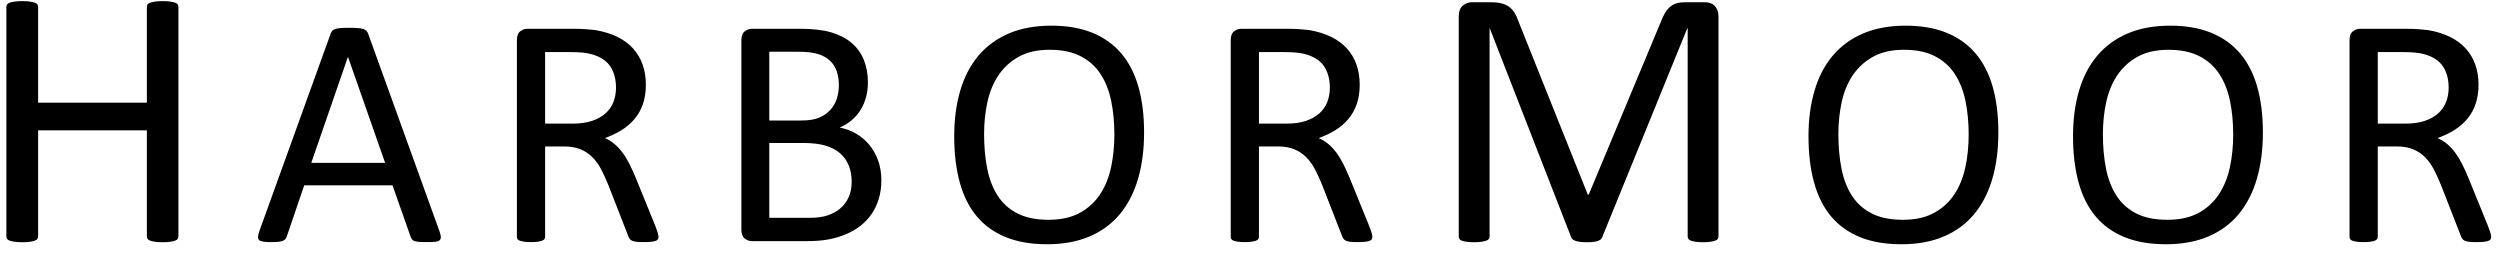 <svg xmlns="http://www.w3.org/2000/svg" width="197" height="20" viewBox="0 0 197 20">
    <path d="M12.824 19.087c.233 0 .429-.012.589-.036.16-.024.289-.053.385-.087.097-.034.165-.08.204-.139.039-.058.058-.126.058-.203V.554c0-.078-.02-.146-.058-.204-.039-.058-.107-.104-.204-.138-.096-.034-.225-.063-.385-.087-.16-.025-.356-.037-.59-.037-.251 0-.455.012-.61.037-.155.024-.281.053-.378.087-.097.034-.165.08-.204.138-.039.058-.058.126-.058.204v7.535H3.004V.554c0-.078-.02-.146-.058-.204C2.907.292 2.84.246 2.742.212 2.645.178 2.517.149 2.357.125 2.197.1 1.996.088 1.753.088c-.233 0-.431.012-.596.037C.992.149.86.178.764.212.667.246.599.292.56.35.522.408.502.476.502.554v18.068c0 .077.02.145.058.203.04.059.107.105.204.139.097.034.228.063.393.087.165.024.363.036.596.036.243 0 .444-.012.604-.036.16-.024.288-.053.385-.087.097-.034.165-.08.204-.139.039-.058.058-.126.058-.203v-8.35h8.569v8.35c0 .077.02.145.058.203.039.059.107.105.204.139.097.034.223.063.378.087.155.024.359.036.61.036zm20.833-.01c.268 0 .48-.008.64-.025.16-.018.274-.056.343-.117.07-.06.101-.148.097-.265-.004-.116-.04-.27-.11-.459L29.015 2.668c-.034-.095-.082-.174-.142-.24-.06-.064-.147-.113-.259-.148-.112-.034-.258-.058-.44-.07-.18-.014-.409-.02-.685-.02-.258 0-.472.006-.64.02-.168.012-.306.036-.414.07-.107.035-.19.082-.245.142-.056.06-.102.138-.136.233l-5.612 15.543c-.07.19-.106.343-.11.46-.004.116.026.204.09.264.065.06.177.102.337.123.16.022.364.033.614.033.241 0 .437-.009.588-.026.151-.018.267-.046.35-.084.081-.04.144-.087.187-.143.043-.056.077-.122.103-.2l1.371-4.022h6.957l1.435 4.074c.035.077.071.142.11.194.039.051.1.092.181.123.082.03.203.051.362.064.16.013.373.02.64.02zm-3.31-6.245h-5.819l2.884-8.34h.013l2.922 8.34zM50.7 19.078c.26 0 .466-.009.621-.026.155-.018.276-.043.362-.078.086-.034.142-.077.168-.13.026-.05.04-.111.04-.18 0-.07-.018-.166-.053-.291-.034-.125-.112-.343-.232-.653l-1.5-3.686c-.173-.422-.345-.801-.518-1.137-.172-.337-.355-.634-.55-.893-.193-.258-.402-.48-.626-.666-.224-.185-.474-.338-.75-.459.491-.172.935-.383 1.332-.633.396-.25.737-.546 1.021-.886.285-.34.502-.733.653-1.177.151-.444.226-.946.226-1.506 0-.578-.084-1.106-.252-1.584-.168-.479-.42-.903-.756-1.274-.336-.37-.752-.677-1.248-.918-.496-.242-1.067-.418-1.713-.53-.225-.026-.477-.05-.757-.071-.28-.022-.631-.033-1.054-.033h-3.556c-.198 0-.386.067-.562.2-.177.134-.265.37-.265.705v15.492c0 .069.017.13.051.18.035.053.095.093.181.124.087.03.2.056.343.077.142.022.321.033.537.033.215 0 .394-.011.536-.033.143-.021.255-.047.337-.077.081-.03.142-.071.18-.123.04-.052.059-.112.059-.181v-7.125h1.487c.508 0 .944.075 1.306.226.362.15.677.362.944.634.267.271.498.595.692.97.194.375.381.786.562 1.234l1.539 3.944c.034.104.075.19.123.259.047.069.114.123.2.162.086.038.2.066.343.084.142.017.325.026.55.026zM45.127 9.74h-2.172V4.103h1.875c.44 0 .795.013 1.067.04.271.025.515.068.73.129.69.198 1.181.523 1.474.976.293.452.44 1.006.44 1.661 0 .406-.067.78-.2 1.125-.134.345-.343.645-.628.9-.284.254-.64.452-1.066.594-.427.142-.934.213-1.52.213zM63.62 19c.629 0 1.187-.045 1.674-.136.487-.09.944-.226 1.37-.407.428-.181.811-.405 1.152-.673.34-.267.631-.577.873-.93.24-.354.428-.753.562-1.197.134-.444.2-.929.2-1.454 0-.57-.086-1.09-.258-1.565-.173-.474-.408-.888-.705-1.241-.297-.354-.644-.645-1.04-.873-.397-.229-.824-.386-1.281-.472.362-.155.683-.354.963-.595.28-.241.513-.515.699-.821.185-.306.325-.64.42-1.002.095-.362.142-.742.142-1.138 0-.664-.108-1.259-.323-1.785-.216-.526-.537-.97-.964-1.332-.426-.362-.959-.638-1.597-.827-.637-.19-1.456-.285-2.456-.285h-3.802c-.198 0-.386.067-.563.2-.176.134-.265.37-.265.705v14.923c0 .336.089.57.265.705.177.133.365.2.563.2h4.37zm-.466-9.504h-2.534V4.078h2.301c.638 0 1.151.06 1.54.18.387.121.702.296.943.524.241.229.418.507.53.834.112.328.168.694.168 1.1 0 .362-.054.713-.161 1.053-.108.34-.278.638-.511.893-.233.254-.526.457-.88.607-.353.151-.818.227-1.396.227zm.698 7.668H60.62v-5.897h2.663c.699 0 1.278.067 1.74.2.46.134.844.33 1.15.589.306.259.54.578.699.957.16.38.239.819.239 1.319 0 .465-.082.875-.246 1.228-.164.354-.39.65-.679.886-.288.237-.623.416-1.002.537-.38.12-.823.18-1.332.18zm18.66 2.082c1.276 0 2.392-.205 3.349-.615.957-.409 1.752-.995 2.386-1.758.633-.763 1.11-1.688 1.429-2.774.319-1.086.478-2.306.478-3.66 0-1.353-.149-2.553-.446-3.6-.298-1.048-.75-1.927-1.358-2.639-.608-.71-1.368-1.252-2.282-1.622-.914-.371-1.987-.556-3.22-.556-1.276 0-2.392.204-3.35.614-.956.41-1.753.991-2.391 1.745-.638.755-1.117 1.67-1.436 2.748-.319 1.078-.478 2.276-.478 3.595 0 1.38.146 2.6.44 3.66.293 1.06.739 1.948 1.338 2.663.599.716 1.358 1.261 2.276 1.636.918.375 2.006.563 3.265.563zm.116-1.927c-.983 0-1.8-.166-2.45-.498-.651-.332-1.17-.797-1.558-1.396-.388-.6-.664-1.313-.828-2.14-.164-.828-.246-1.733-.246-2.716 0-.888.089-1.735.265-2.541.177-.806.47-1.51.88-2.114.41-.604.941-1.086 1.597-1.448.655-.363 1.465-.544 2.43-.544.966 0 1.777.169 2.432.505.655.336 1.179.804 1.57 1.403.393.599.673 1.306.841 2.12.168.815.252 1.697.252 2.645 0 .905-.086 1.763-.258 2.573-.173.81-.461 1.524-.867 2.14-.405.617-.94 1.106-1.603 1.468-.664.362-1.483.543-2.457.543zm24.323 1.759c.26 0 .466-.009.621-.026.155-.018.276-.043.362-.078.086-.034.142-.077.168-.13.026-.05.04-.111.04-.18 0-.07-.018-.166-.053-.291-.034-.125-.112-.343-.232-.653l-1.5-3.686c-.173-.422-.345-.801-.518-1.137-.172-.337-.355-.634-.55-.893-.193-.258-.402-.48-.626-.666-.225-.185-.475-.338-.75-.459.491-.172.935-.383 1.332-.633.396-.25.737-.546 1.021-.886.285-.34.502-.733.653-1.177.151-.444.226-.946.226-1.506 0-.578-.084-1.106-.252-1.584-.168-.479-.42-.903-.756-1.274-.336-.37-.752-.677-1.248-.918-.496-.242-1.067-.418-1.713-.53-.225-.026-.477-.05-.757-.071-.28-.022-.631-.033-1.054-.033h-3.556c-.198 0-.386.067-.562.2-.177.134-.265.37-.265.705v15.492c0 .069.017.13.051.18.035.053.095.093.181.124.087.03.2.056.343.077.142.022.321.033.537.033.215 0 .394-.011.536-.033.143-.021.255-.047.337-.077.081-.03.142-.071.18-.123.04-.052.059-.112.059-.181v-7.125h1.487c.508 0 .944.075 1.306.226.362.15.677.362.944.634.267.271.498.595.692.97.194.375.381.786.562 1.234l1.539 3.944c.034.104.075.19.123.259.047.069.114.123.2.162.086.038.2.066.343.084.142.017.325.026.55.026zm-5.573-9.337h-2.172V4.103h1.875c.44 0 .795.013 1.067.04.271.025.515.068.73.129.69.198 1.181.523 1.474.976.293.452.44 1.006.44 1.661 0 .406-.067.78-.2 1.125-.134.345-.343.645-.628.9-.284.254-.64.452-1.066.594-.427.142-.934.213-1.52.213zm32.818 9.346c.242 0 .438-.012.589-.036.15-.024.274-.053.37-.087.098-.034.166-.08.204-.139.04-.058.058-.126.058-.203V1.31c0-.203-.029-.375-.087-.516-.058-.14-.133-.257-.225-.35-.092-.091-.204-.16-.335-.203-.13-.044-.269-.065-.414-.065h-1.586c-.243 0-.456.026-.64.08-.184.053-.352.14-.502.262-.15.12-.289.283-.415.487-.126.204-.242.45-.349.742l-5.673 13.587h-.073l-5.455-13.63c-.088-.263-.19-.49-.306-.685-.116-.194-.262-.354-.436-.48-.175-.126-.379-.218-.611-.276-.233-.058-.505-.087-.815-.087h-1.513c-.262 0-.5.087-.713.262-.213.174-.32.465-.32.872v17.312c0 .077.017.145.051.203.034.059.097.105.19.139.091.034.215.063.37.087.155.024.35.036.582.036.243 0 .441-.012.597-.036.155-.024.28-.053.378-.087.097-.034.165-.08.204-.139.038-.058.058-.126.058-.203V2.227h.014l6.416 16.468c.019.058.055.111.109.16.053.048.128.09.225.123.097.034.218.06.364.08.145.02.32.03.524.03.194 0 .36-.008.502-.023.14-.014.261-.038.363-.072.102-.034.18-.075.233-.124.053-.048.095-.107.124-.174l6.706-16.468h.03v16.395c0 .077.018.145.057.203.04.059.105.105.197.139.092.034.218.063.378.087.16.024.351.036.575.036zm15.633.159c1.276 0 2.392-.205 3.35-.615.956-.409 1.751-.995 2.385-1.758.634-.763 1.11-1.688 1.429-2.774.319-1.086.478-2.306.478-3.66 0-1.353-.148-2.553-.446-3.6-.297-1.048-.75-1.927-1.358-2.639-.607-.71-1.368-1.252-2.282-1.622-.914-.371-1.987-.556-3.22-.556-1.276 0-2.392.204-3.349.614-.957.41-1.754.991-2.392 1.745-.638.755-1.116 1.67-1.435 2.748-.32 1.078-.479 2.276-.479 3.595 0 1.38.147 2.6.44 3.66.293 1.06.739 1.948 1.338 2.663.6.716 1.358 1.261 2.276 1.636.918.375 2.007.563 3.265.563zm.117-1.927c-.983 0-1.8-.166-2.45-.498-.652-.332-1.171-.797-1.56-1.396-.387-.6-.663-1.313-.827-2.14-.163-.828-.245-1.733-.245-2.716 0-.888.088-1.735.265-2.541.176-.806.47-1.51.879-2.114.41-.604.942-1.086 1.597-1.448.655-.363 1.466-.544 2.431-.544.966 0 1.776.169 2.431.505.655.336 1.179.804 1.571 1.403.392.599.673 1.306.84 2.12.169.815.253 1.697.253 2.645 0 .905-.086 1.763-.259 2.573-.172.81-.461 1.524-.866 2.14-.405.617-.94 1.106-1.604 1.468-.663.362-1.482.543-2.456.543zm20.728 1.927c1.276 0 2.392-.205 3.35-.615.956-.409 1.751-.995 2.385-1.758.633-.763 1.11-1.688 1.429-2.774.319-1.086.478-2.306.478-3.66 0-1.353-.149-2.553-.446-3.6-.297-1.048-.75-1.927-1.358-2.639-.607-.71-1.368-1.252-2.282-1.622-.914-.371-1.987-.556-3.22-.556-1.276 0-2.392.204-3.349.614-.957.41-1.754.991-2.392 1.745-.638.755-1.117 1.67-1.436 2.748-.319 1.078-.478 2.276-.478 3.595 0 1.38.147 2.6.44 3.66.293 1.06.739 1.948 1.338 2.663.6.716 1.358 1.261 2.276 1.636.918.375 2.006.563 3.265.563zm.116-1.927c-.982 0-1.8-.166-2.45-.498-.651-.332-1.17-.797-1.558-1.396-.388-.6-.664-1.313-.828-2.14-.164-.828-.246-1.733-.246-2.716 0-.888.089-1.735.266-2.541.176-.806.47-1.51.879-2.114.41-.604.942-1.086 1.597-1.448.655-.363 1.465-.544 2.43-.544.966 0 1.777.169 2.432.505.655.336 1.179.804 1.571 1.403.392.599.672 1.306.84 2.12.169.815.253 1.697.253 2.645 0 .905-.087 1.763-.259 2.573-.172.81-.461 1.524-.866 2.14-.405.617-.94 1.106-1.604 1.468-.664.362-1.483.543-2.457.543zm24.324 1.759c.258 0 .465-.009.62-.026.155-.018.276-.043.362-.078.087-.034.143-.077.168-.13.026-.05.04-.111.04-.18 0-.07-.018-.166-.052-.291-.035-.125-.113-.343-.233-.653l-1.5-3.686c-.173-.422-.345-.801-.517-1.137-.173-.337-.356-.634-.55-.893-.194-.258-.403-.48-.627-.666-.224-.185-.474-.338-.75-.459.491-.172.935-.383 1.332-.633.396-.25.737-.546 1.021-.886.285-.34.502-.733.653-1.177.151-.444.227-.946.227-1.506 0-.578-.084-1.106-.253-1.584-.168-.479-.42-.903-.756-1.274-.336-.37-.752-.677-1.248-.918-.496-.242-1.067-.418-1.713-.53-.224-.026-.477-.05-.757-.071-.28-.022-.631-.033-1.054-.033h-3.556c-.198 0-.385.067-.562.2-.177.134-.265.37-.265.705v15.492c0 .069.017.13.052.18.034.053.094.093.18.124.087.03.201.056.343.077.142.022.321.033.537.033.215 0 .394-.011.536-.033.143-.021.255-.047.337-.077.082-.03.142-.071.18-.123.04-.052.059-.112.059-.181v-7.125h1.487c.509 0 .944.075 1.306.226.362.15.677.362.944.634.267.271.498.595.692.97.194.375.381.786.562 1.234l1.54 3.944c.034.104.075.19.122.259s.114.123.2.162c.087.038.2.066.343.084.142.017.325.026.55.026zm-5.574-9.337h-2.172V4.103h1.875c.44 0 .795.013 1.067.04.271.025.515.068.73.129.69.198 1.181.523 1.474.976.294.452.44 1.006.44 1.661 0 .406-.067.78-.2 1.125-.134.345-.343.645-.627.9-.285.254-.64.452-1.067.594-.427.142-.933.213-1.52.213z"/>
</svg>

